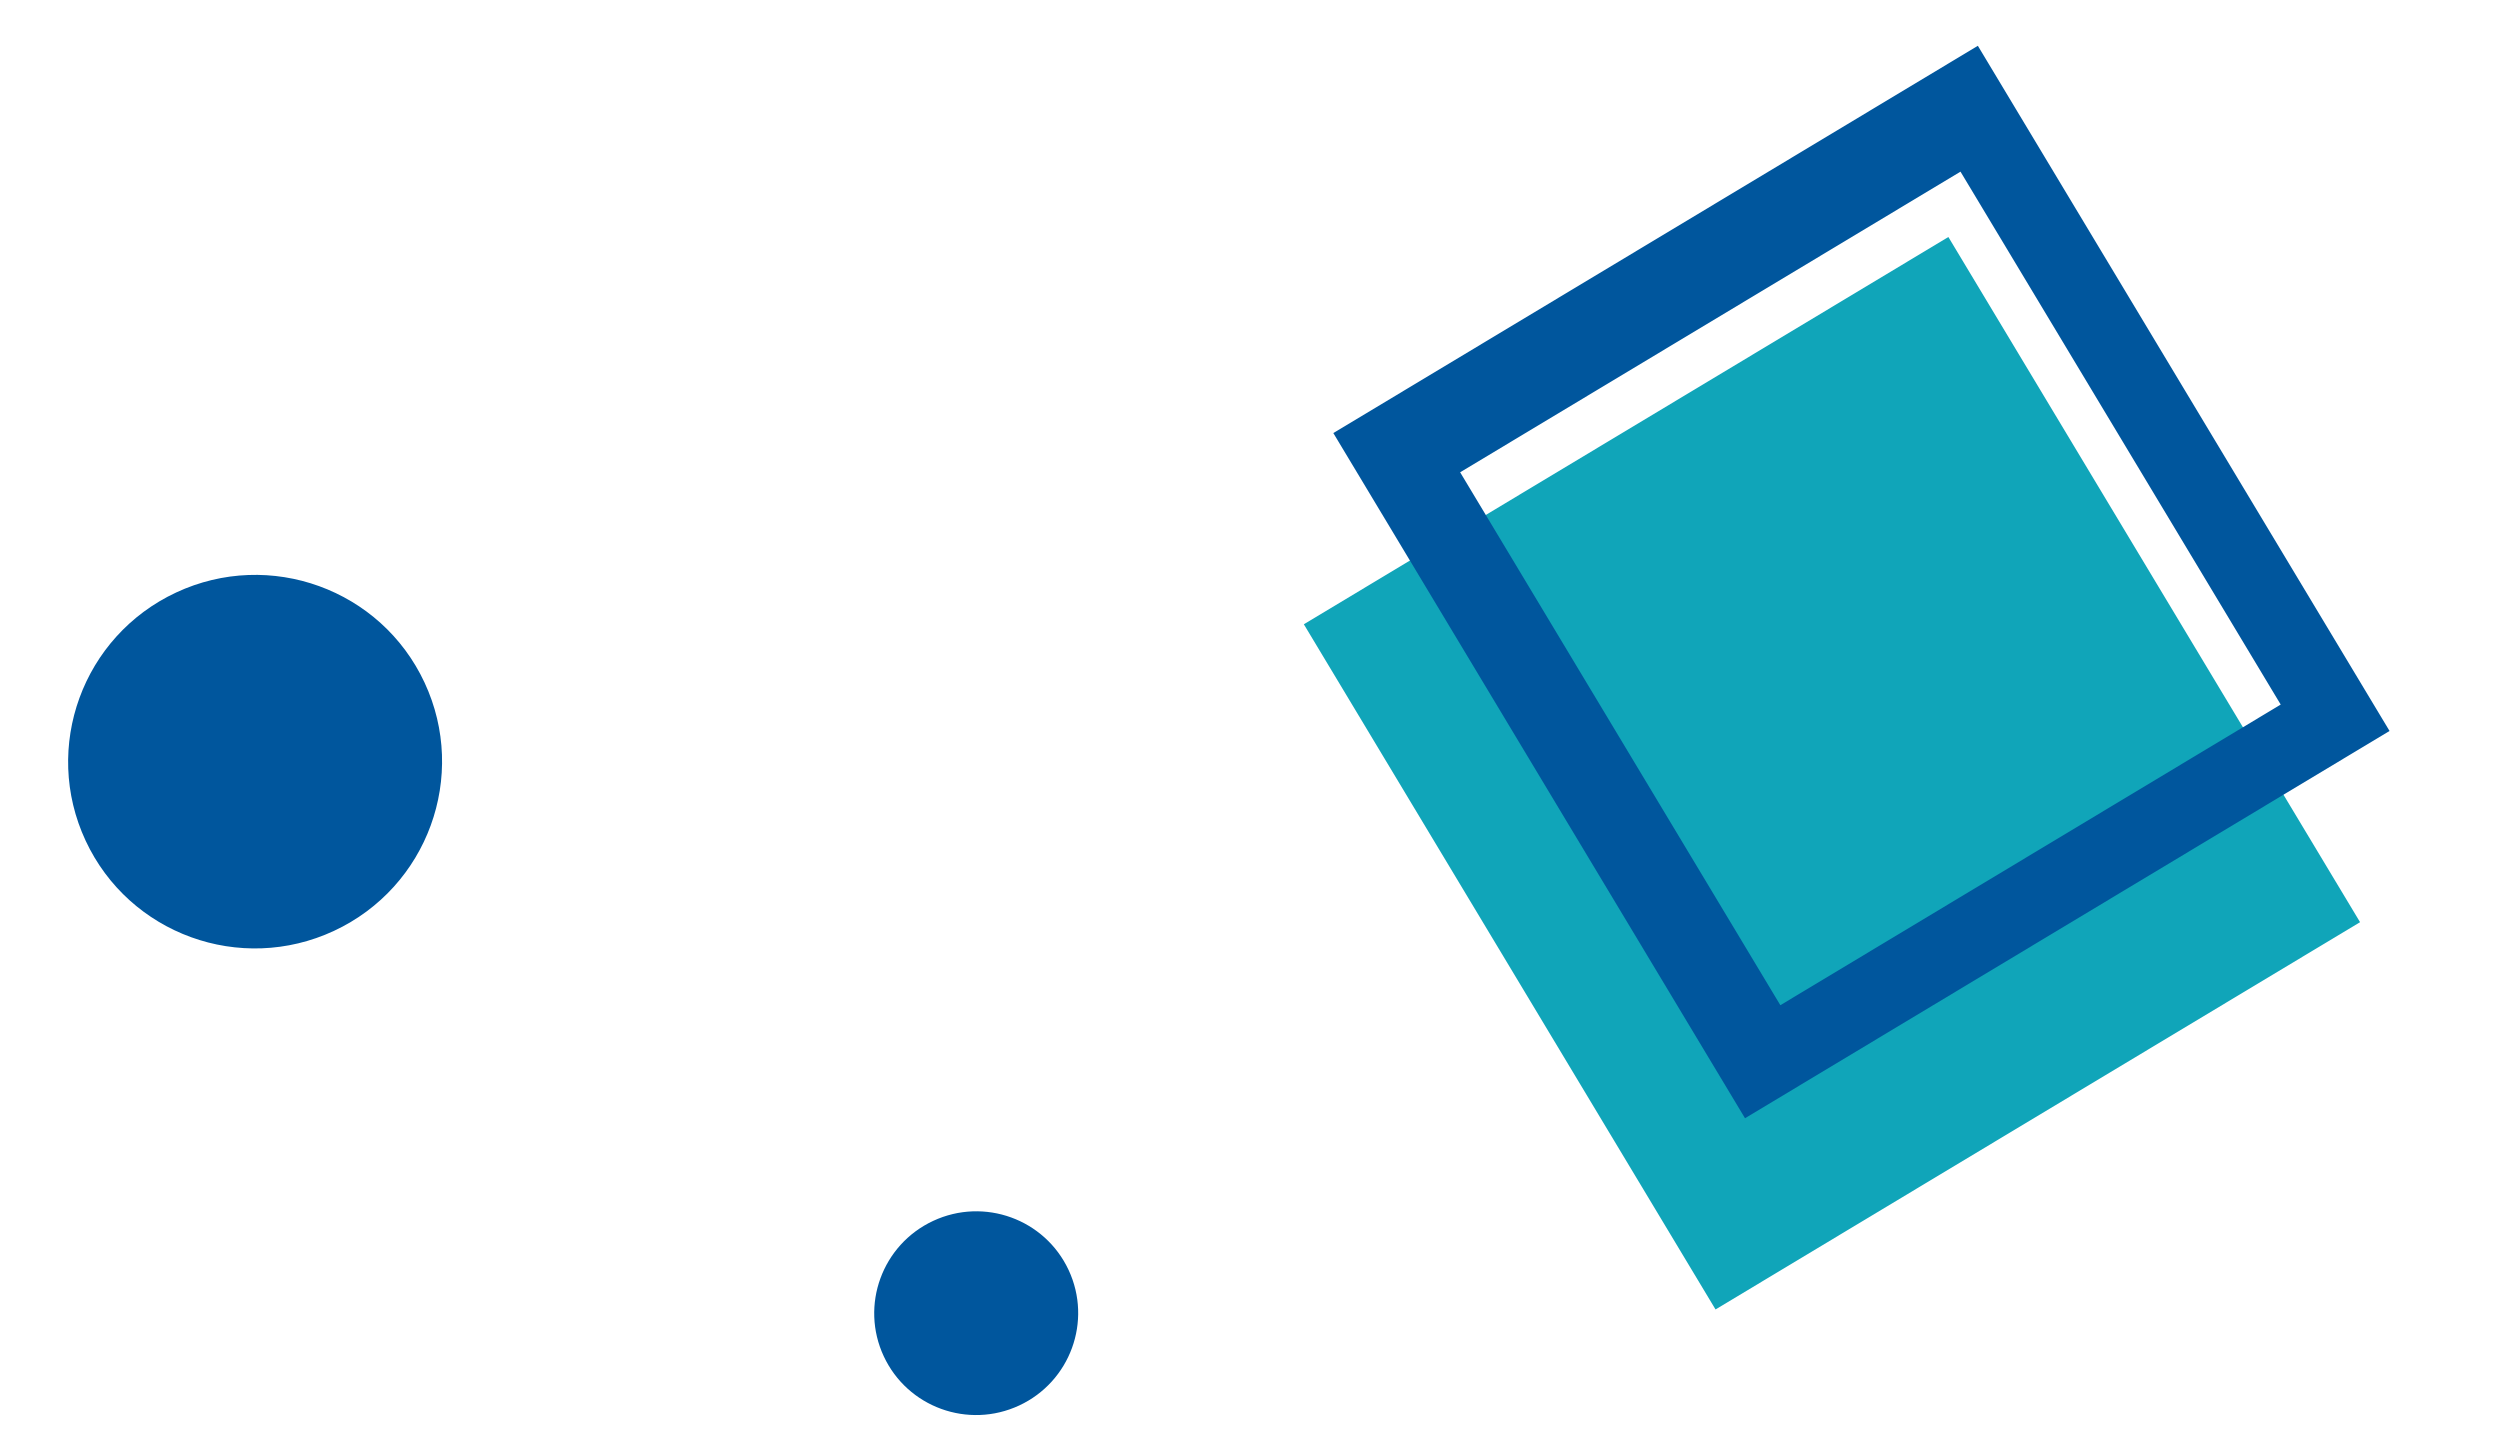 <?xml version="1.0" encoding="UTF-8"?>
<svg width="365px" height="212px" viewBox="0 0 365 212" version="1.1" xmlns="http://www.w3.org/2000/svg" xmlns:xlink="http://www.w3.org/1999/xlink">
    <title>Group 74</title>
    <g id="Page-1" stroke="none" stroke-width="1" fill="none" fill-rule="evenodd">
        <g id="Group-74">
            <g id="Group-44" transform="translate(269.425, 98.947) rotate(65) translate(-269.425, -98.947) translate(193.425, 29.947)">
                <rect id="Combined-Shape-Copy-2" fill="#10A5B9" transform="translate(87.811, 76.67) rotate(84) translate(-87.811, -76.67) " x="32.92" y="18.319" width="109.781" height="116.704"></rect>
                <path d="M119.218,2.617 L119.218,119.321 L9.437,119.321 L9.437,2.617 L119.218,2.617 Z M106.297,14.106 L21.073,14.106 L21.073,104.876 L106.297,104.876 L106.297,14.106 Z" id="Combined-Shape" fill="#00569D" transform="translate(64.327, 60.969) rotate(84) translate(-64.327, -60.969) "></path>
            </g>
            <ellipse id="Oval-Copy" fill="#00569D" transform="translate(142.525, 191.724) rotate(65) translate(-142.525, -191.724) " cx="142.525" cy="191.724" rx="14.867" ry="14.891"></ellipse>
            <ellipse id="Oval-Copy-2" fill="#00569D" transform="translate(37.245, 111.203) rotate(65) translate(-37.245, -111.203) " cx="37.245" cy="111.203" rx="27.256" ry="27.301"></ellipse>
        </g>
    </g>
</svg>